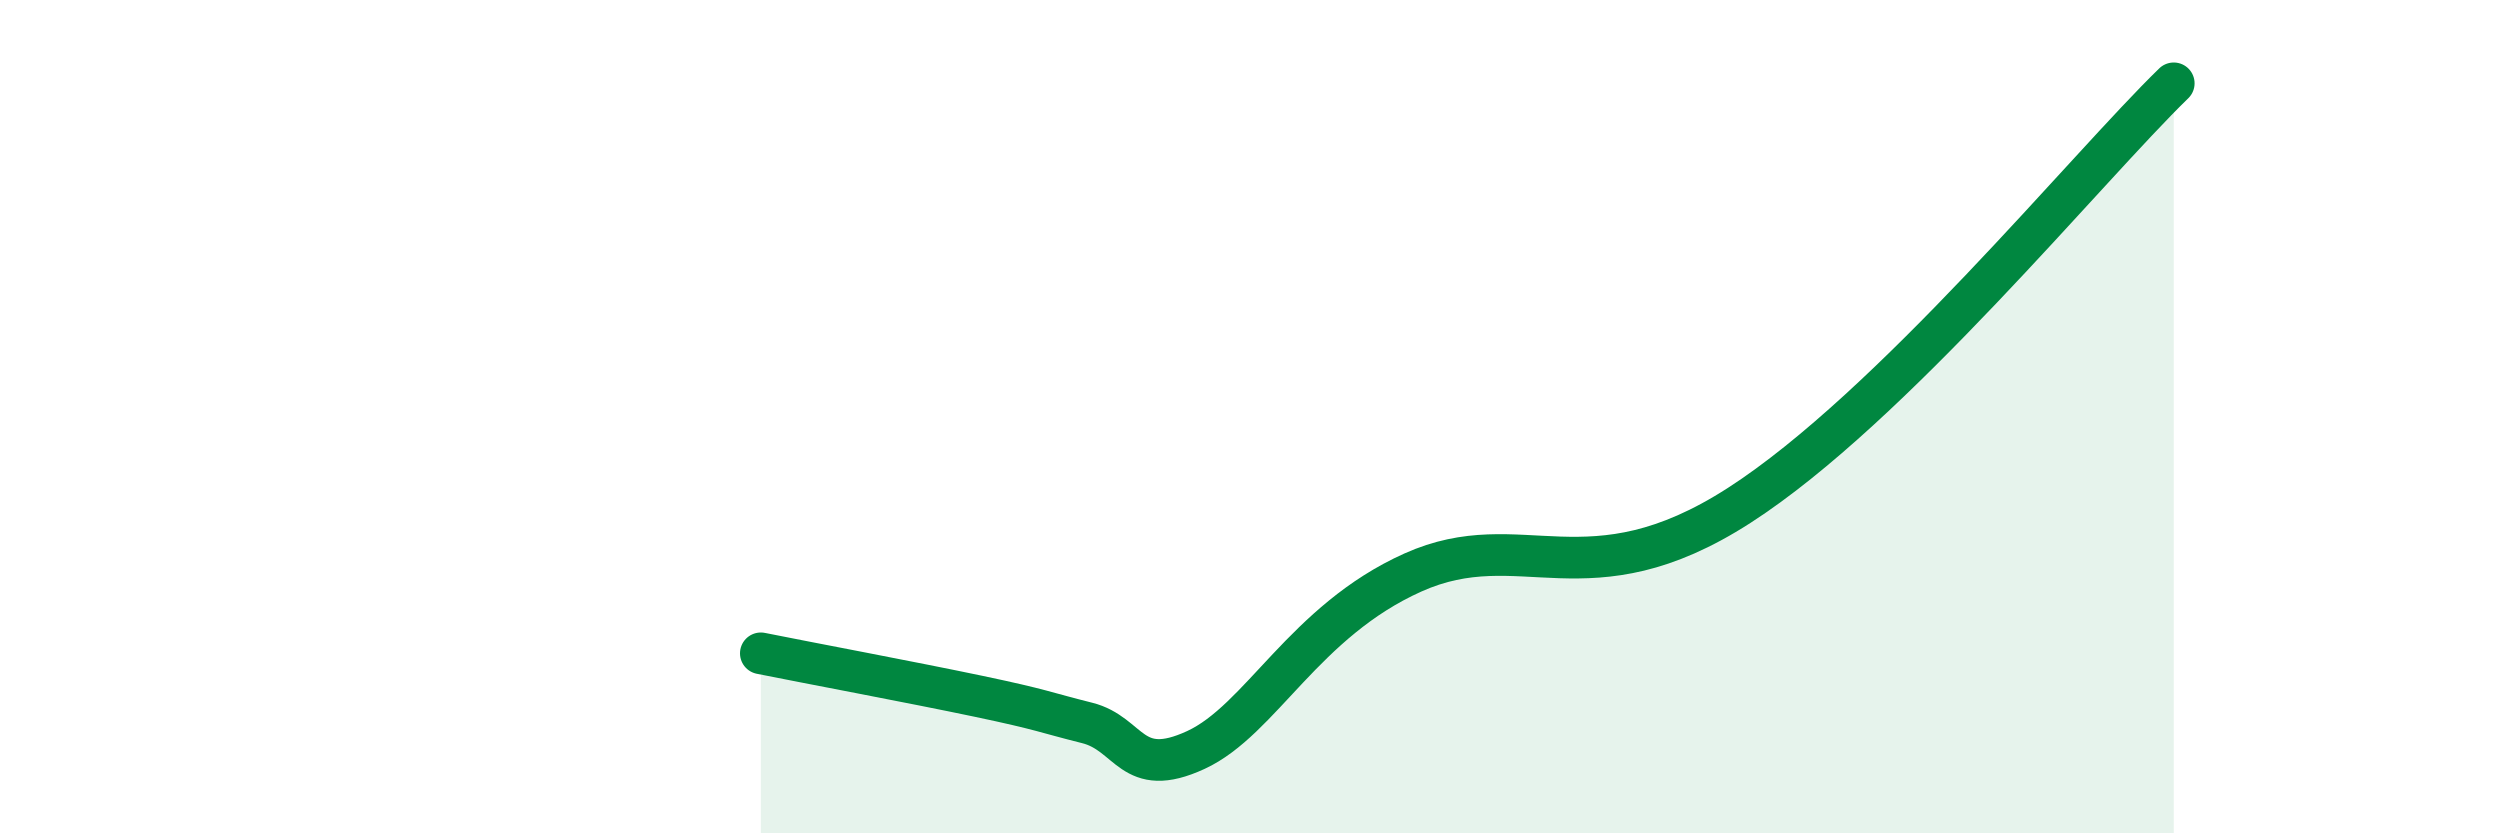 
    <svg width="60" height="20" viewBox="0 0 60 20" xmlns="http://www.w3.org/2000/svg">
      <path
        d="M 18.26,15.68 C 19.3,15.89 21.91,16.38 23.48,16.71 C 25.05,17.04 25.05,17.09 26.09,17.35 C 27.13,17.61 27.14,18.72 28.7,18 C 30.26,17.28 31.3,14.91 33.91,13.74 C 36.52,12.57 38.09,14.48 41.74,12.13 C 45.39,9.78 50.08,4.03 52.17,2L52.17 20L18.26 20Z"
        fill="#008740"
        opacity="0.1"
        stroke-linecap="round"
        stroke-linejoin="round"
      />
      <path
        d="M 18.26,15.68 C 19.3,15.89 21.91,16.38 23.48,16.71 C 25.05,17.04 25.05,17.09 26.09,17.35 C 27.13,17.61 27.14,18.72 28.7,18 C 30.26,17.28 31.3,14.91 33.91,13.74 C 36.52,12.57 38.09,14.48 41.74,12.13 C 45.39,9.78 50.08,4.03 52.17,2"
        stroke="#008740"
        stroke-width="1"
        fill="none"
        stroke-linecap="round"
        stroke-linejoin="round"
      />
    </svg>
  